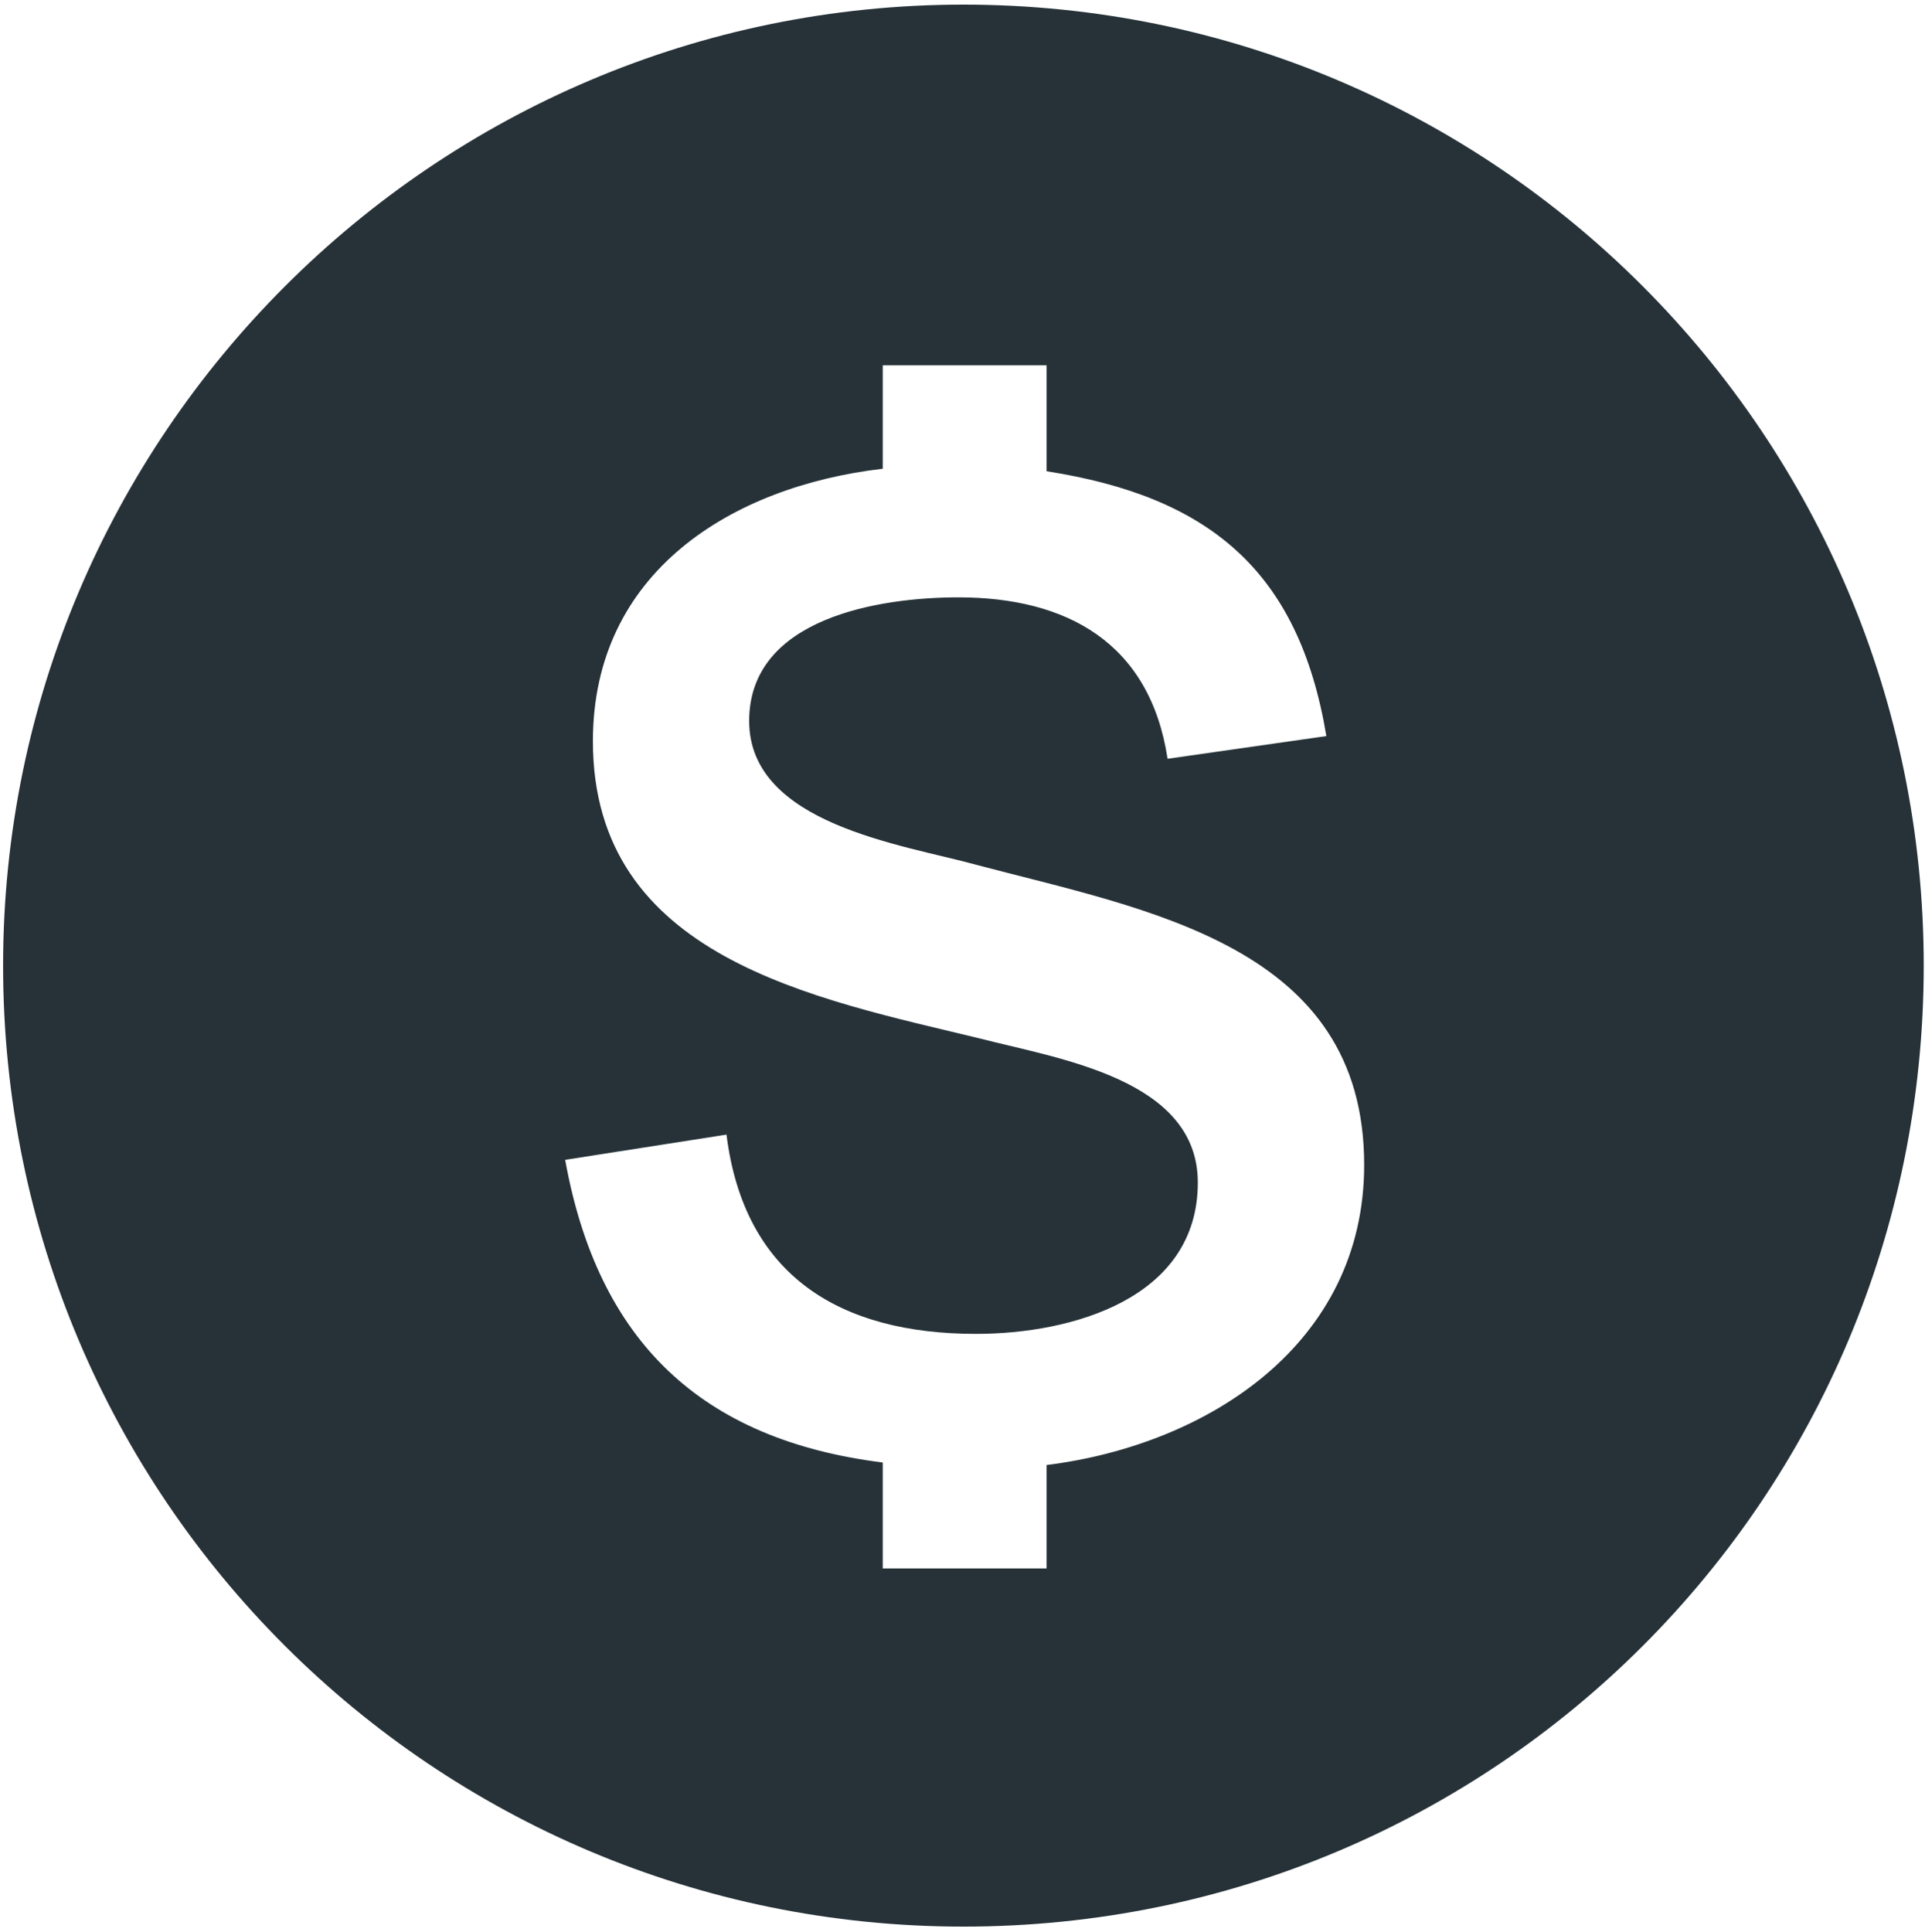 <?xml version="1.0" encoding="UTF-8"?> <svg xmlns="http://www.w3.org/2000/svg" width="266" height="267" viewBox="0 0 266 267" fill="none"> <path fill-rule="evenodd" clip-rule="evenodd" d="M133.126 0.638C206.615 0.638 265.824 60.236 265.824 133.426C265.824 206.964 206.615 266.213 133.126 266.213C59.985 266.213 0.428 206.964 0.428 133.426C0.428 60.236 59.985 0.638 133.126 0.638ZM78.096 160.262L100.387 156.777C102.825 176.294 116.06 184.31 134.867 184.31C148.102 184.31 165.517 179.431 165.517 163.399C165.517 149.109 146.361 146.321 135.564 143.533C112.577 137.956 81.928 132.38 81.928 102.407C81.928 79.056 101.083 67.206 121.981 64.766V50.477H144.619V65.115C166.91 68.6 179.448 78.707 183.279 101.71L161.337 104.847C158.899 88.815 147.406 82.541 132.429 82.541C121.632 82.541 103.521 85.329 103.521 99.619C103.521 113.908 124.767 116.697 134.867 119.485C158.551 125.758 188.504 130.637 188.504 160.959C188.504 185.704 166.91 199.645 144.619 202.433V216.723H121.981V202.085C96.904 198.948 82.624 185.356 78.096 160.262Z" fill="#263238"></path> </svg> 